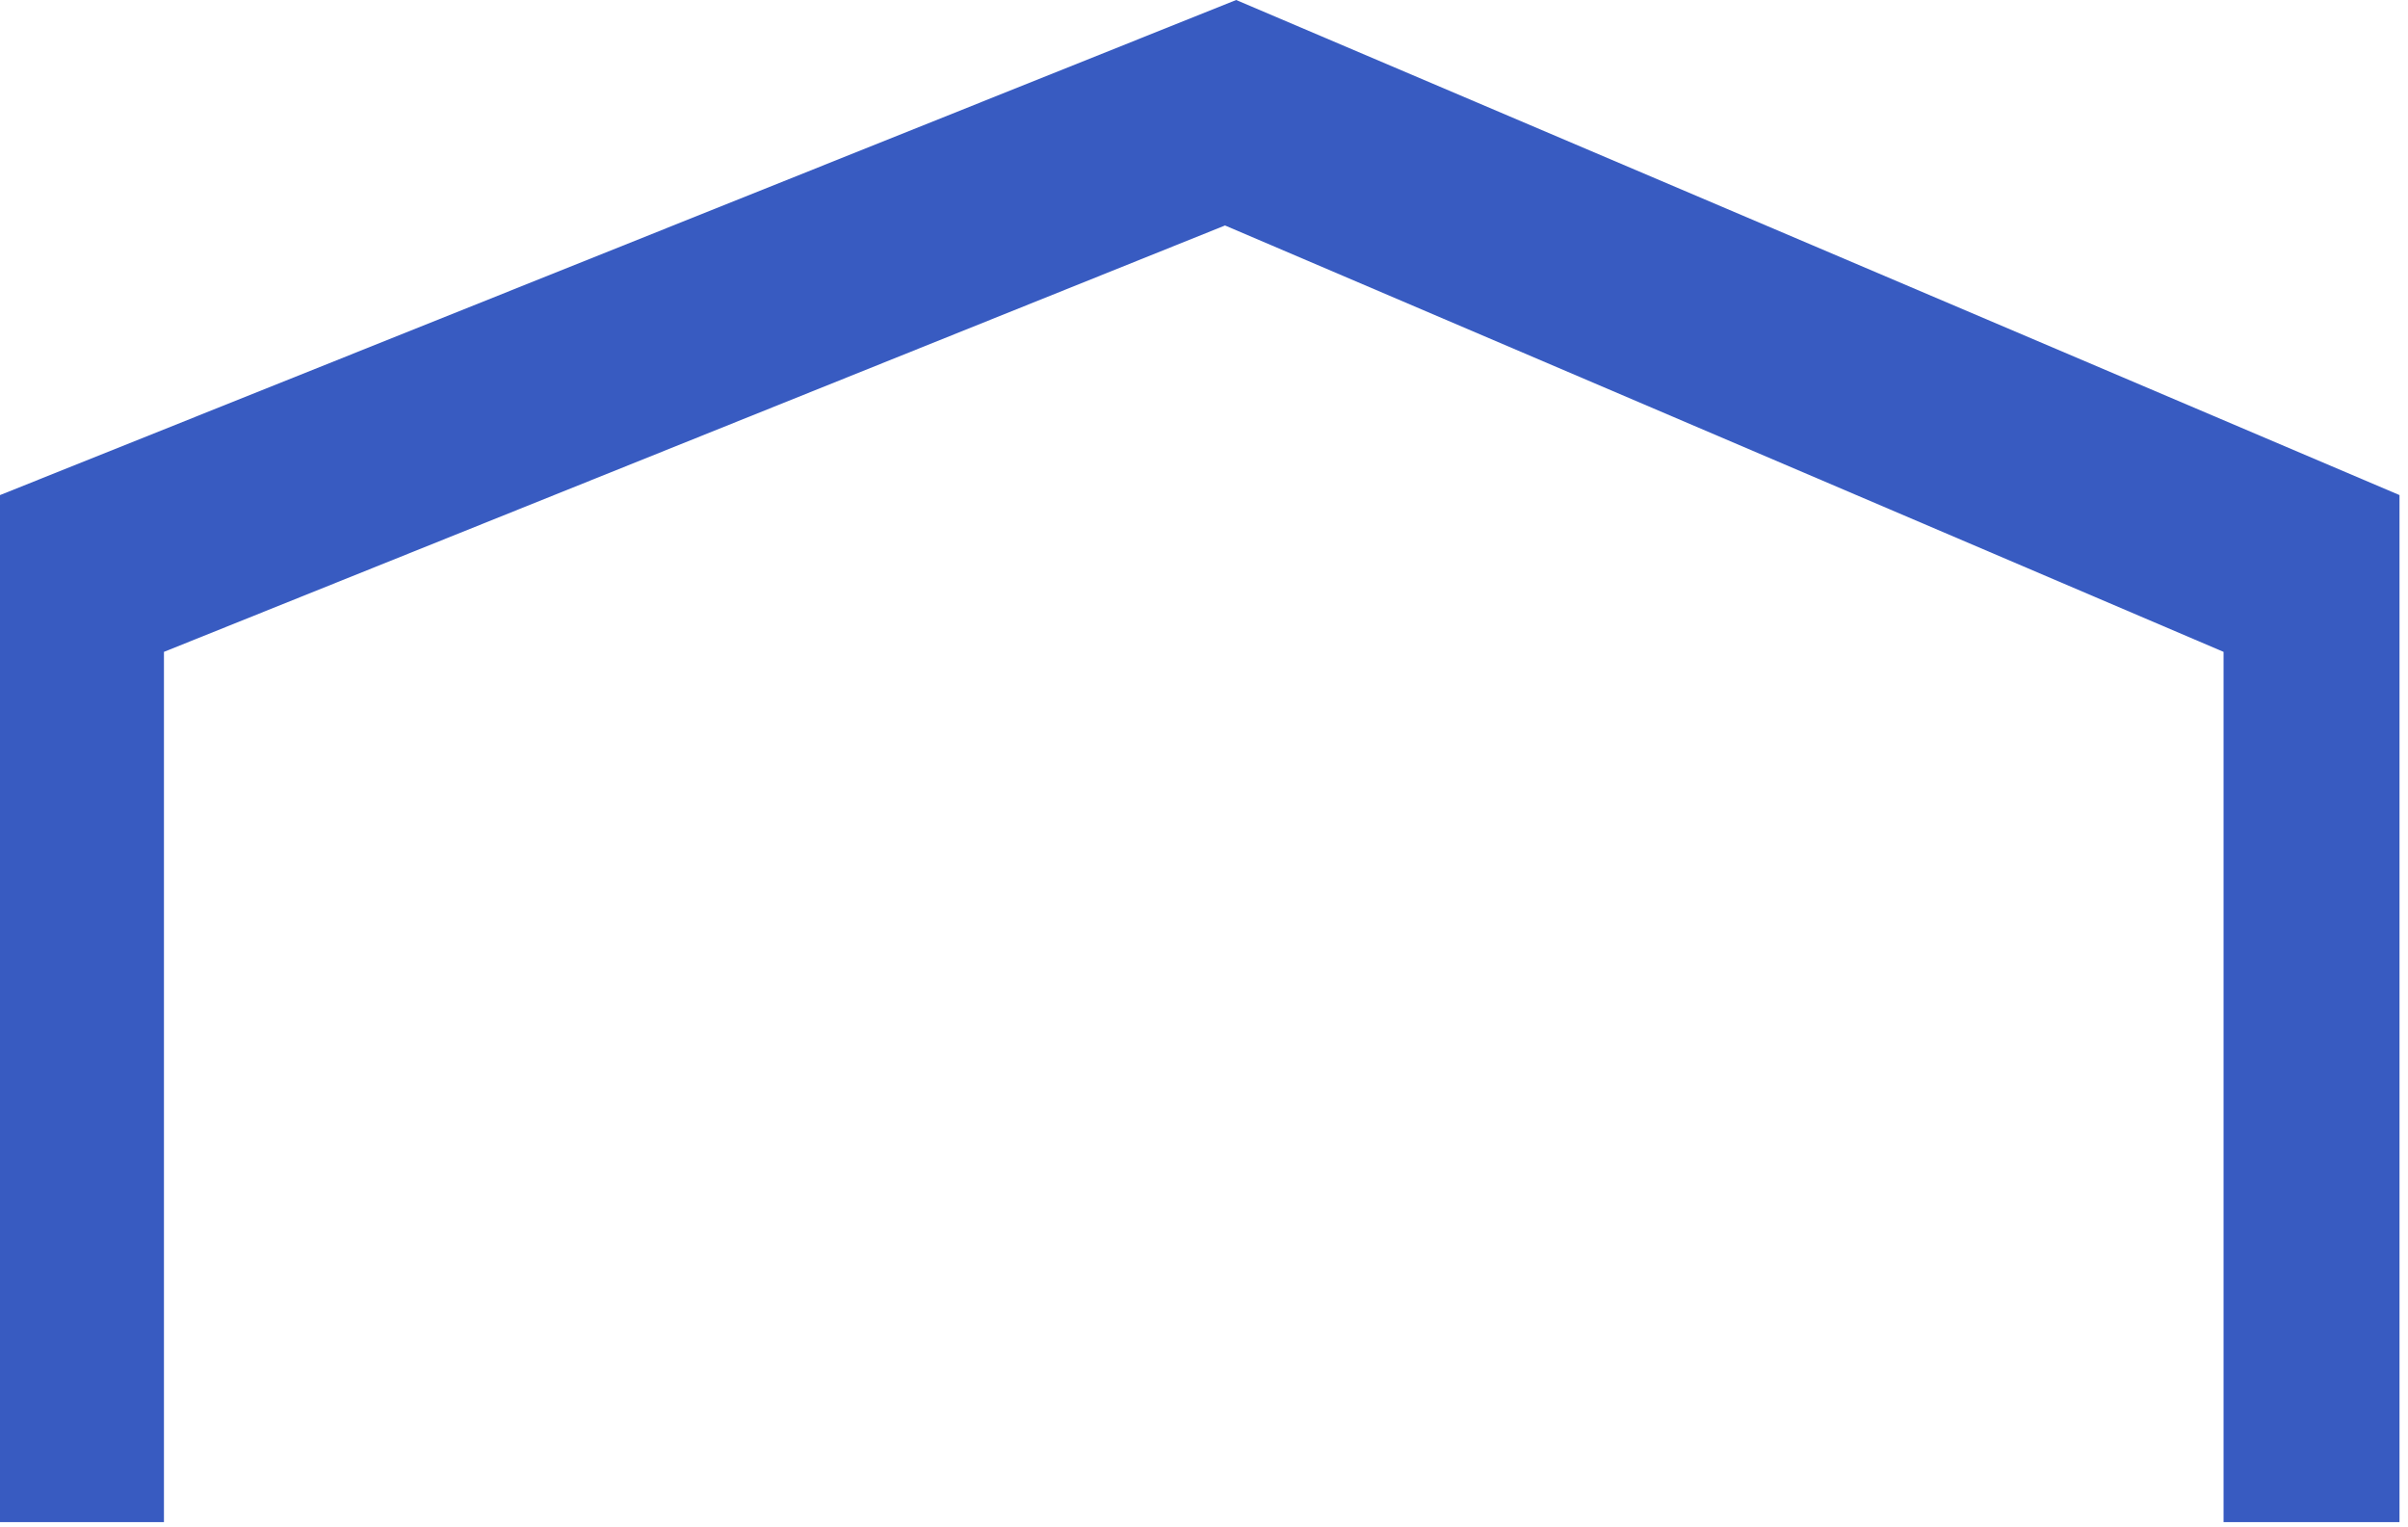 <svg width="235" height="149" viewBox="0 0 235 149" fill="none" xmlns="http://www.w3.org/2000/svg">
<path fill-rule="evenodd" clip-rule="evenodd" d="M234.17 48.305L120.639 0L0 48.305V148.515H16V63.603L119.551 22L217 63.603V148.515H234.17V48.305Z" fill="#385BC1"/>
</svg>
